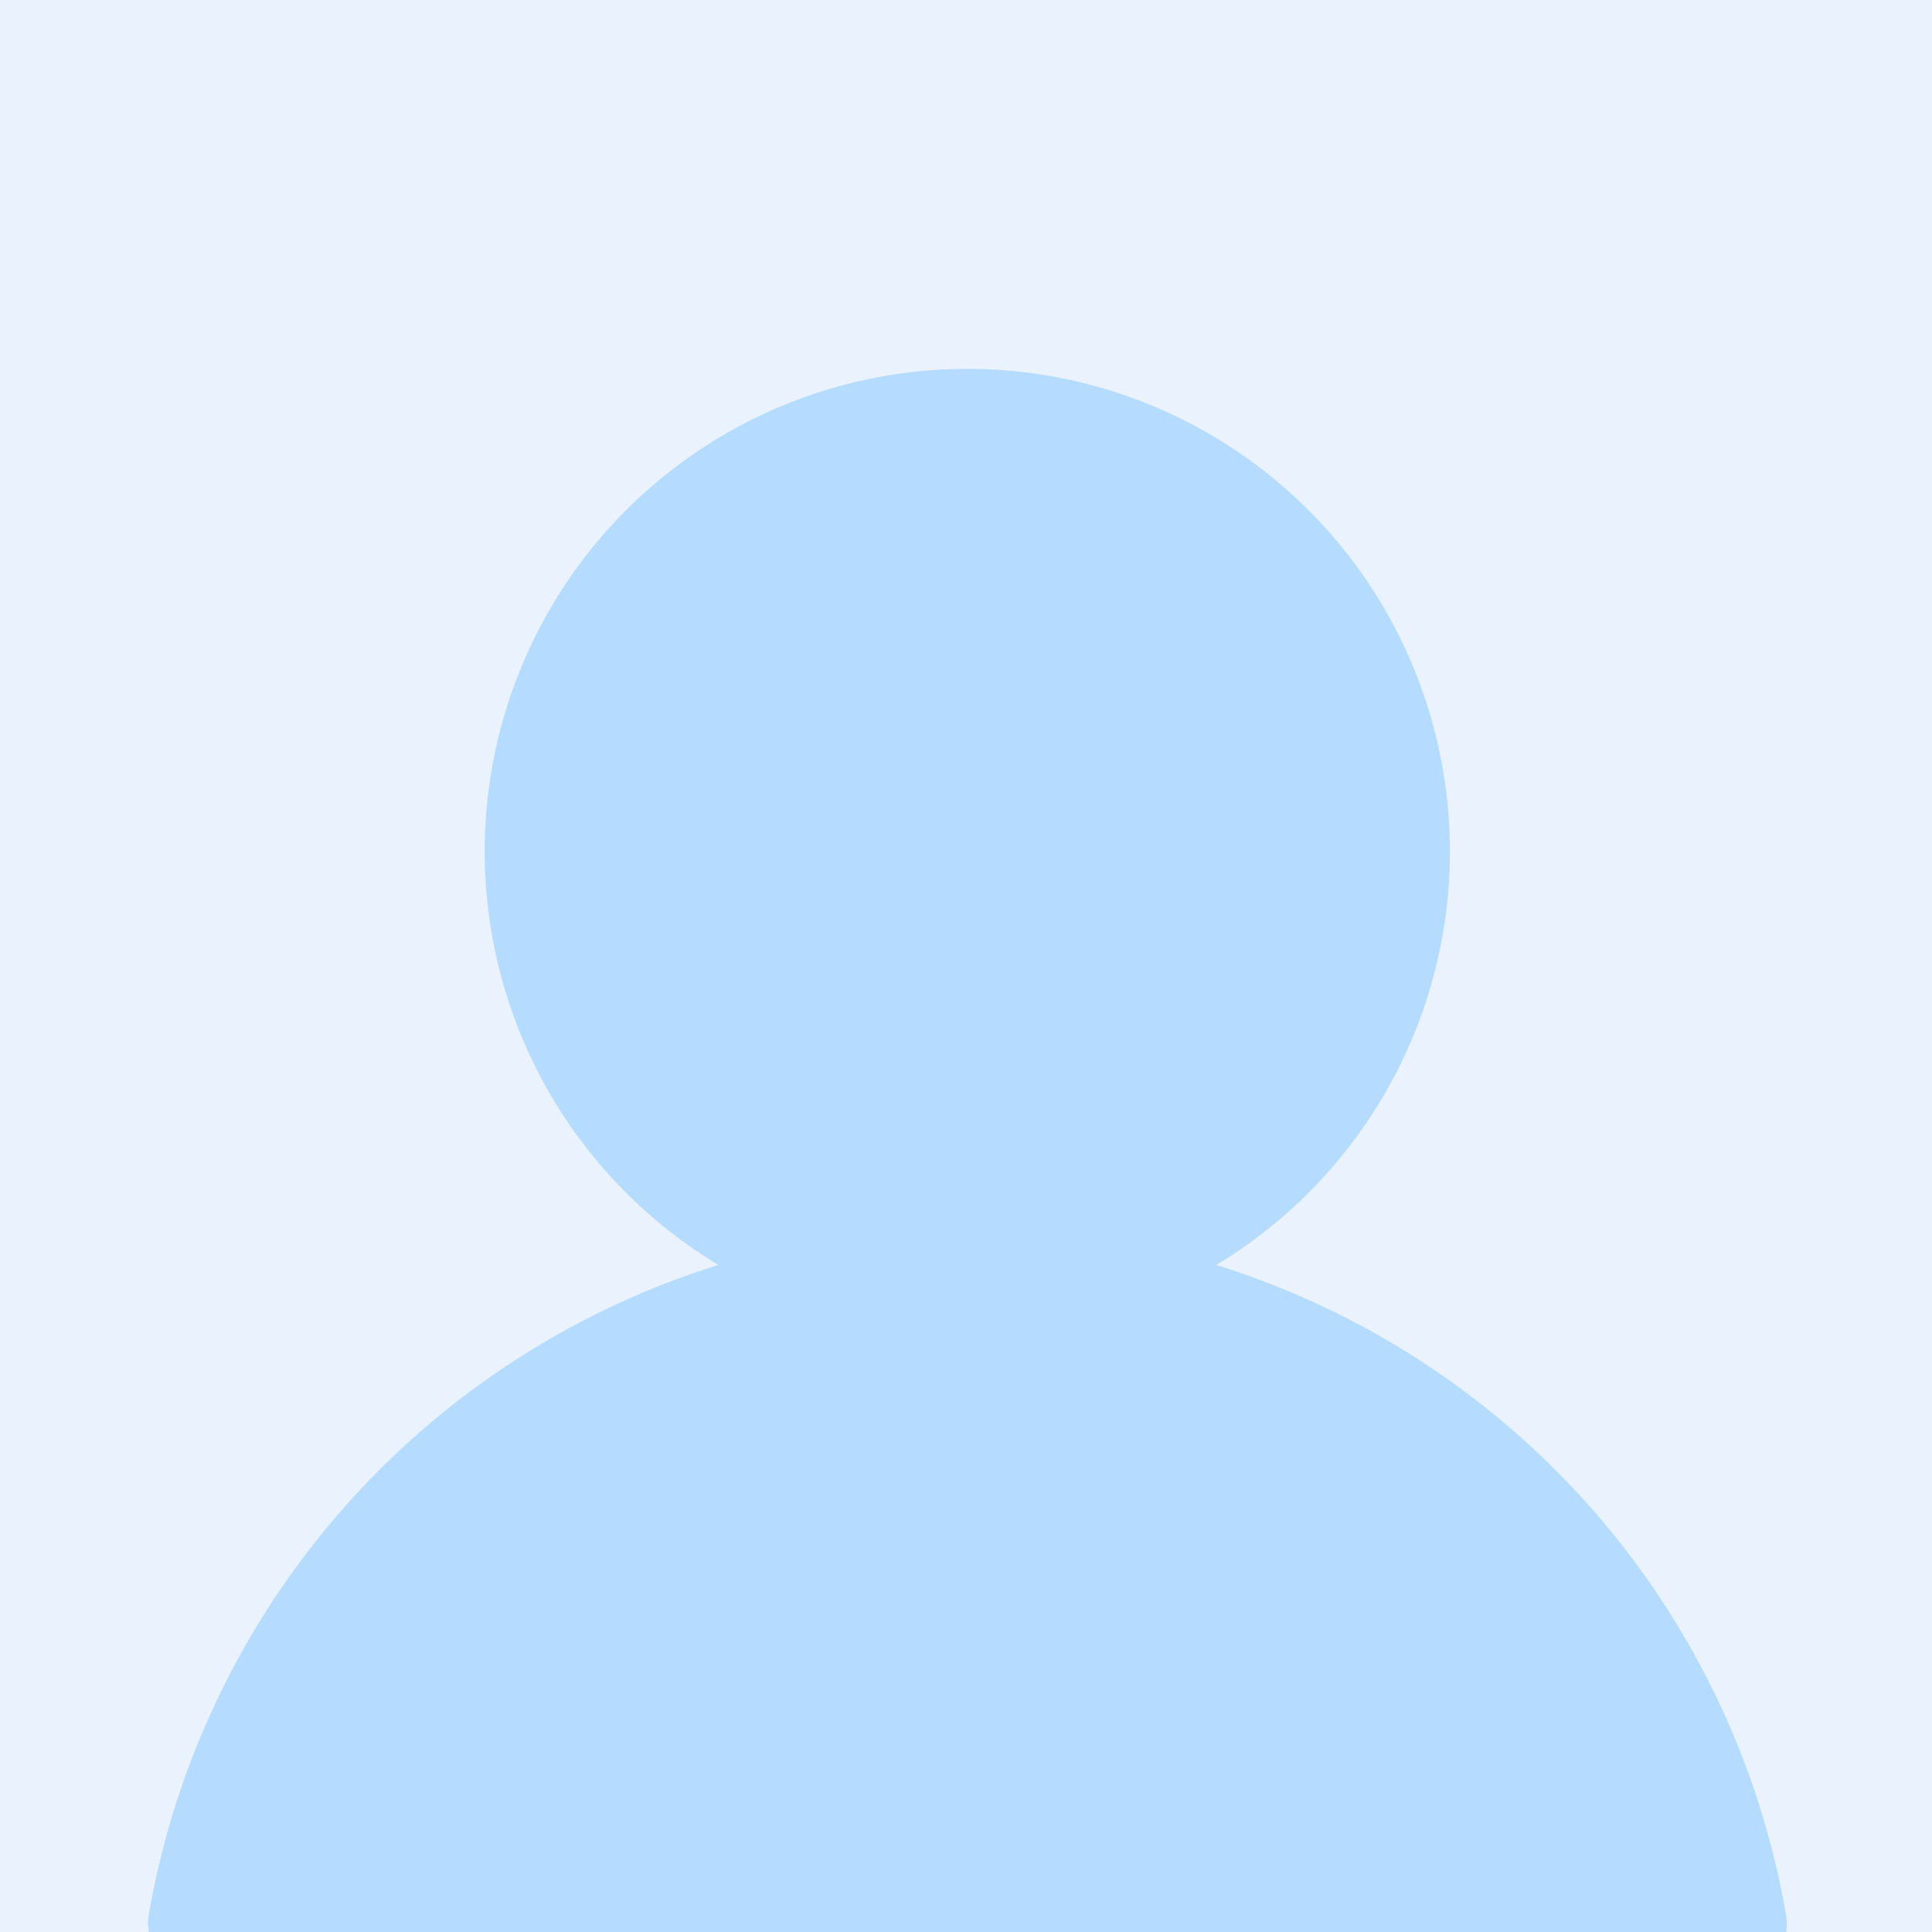 <svg width="618" height="618" fill="none" xmlns="http://www.w3.org/2000/svg"><rect width="100%" height="100%" fill="#333333" stroke="none"/><g clip-path="url(#clip0_3554_13870)"><path fill="#EAF2FD" d="M0 0h618v618H0z"/><path d="M389.051 404.625a154.376 154.376 0 0013.781-255.155 154.377 154.377 0 00-186.826 0 154.374 154.374 0 0013.782 255.155 265.004 265.004 0 00-182.205 207.89 17.153 17.153 0 0033.791 5.875 231.561 231.561 0 01456.09 0 17.152 17.152 0 0019.854 13.98 17.157 17.157 0 0013.821-13.155c.493-2.201.547-4.478.159-6.7a265.007 265.007 0 00-182.247-207.89zM189.35 272.421a120.07 120.07 0 11240.14-.002 120.07 120.07 0 01-240.14.002z" fill="#B5DBFE"/><circle cx="309" cy="271" r="126" fill="#B5DBFE"/><path d="M549 633c0 118.189-121.811 214-240 214S70 751.189 70 633s120.811-214 239-214 240 95.811 240 214z" fill="#B5DBFE"/></g><defs><clipPath id="clip0_3554_13870"><path fill="#fff" d="M0 0h618v618H0z"/></clipPath></defs></svg>